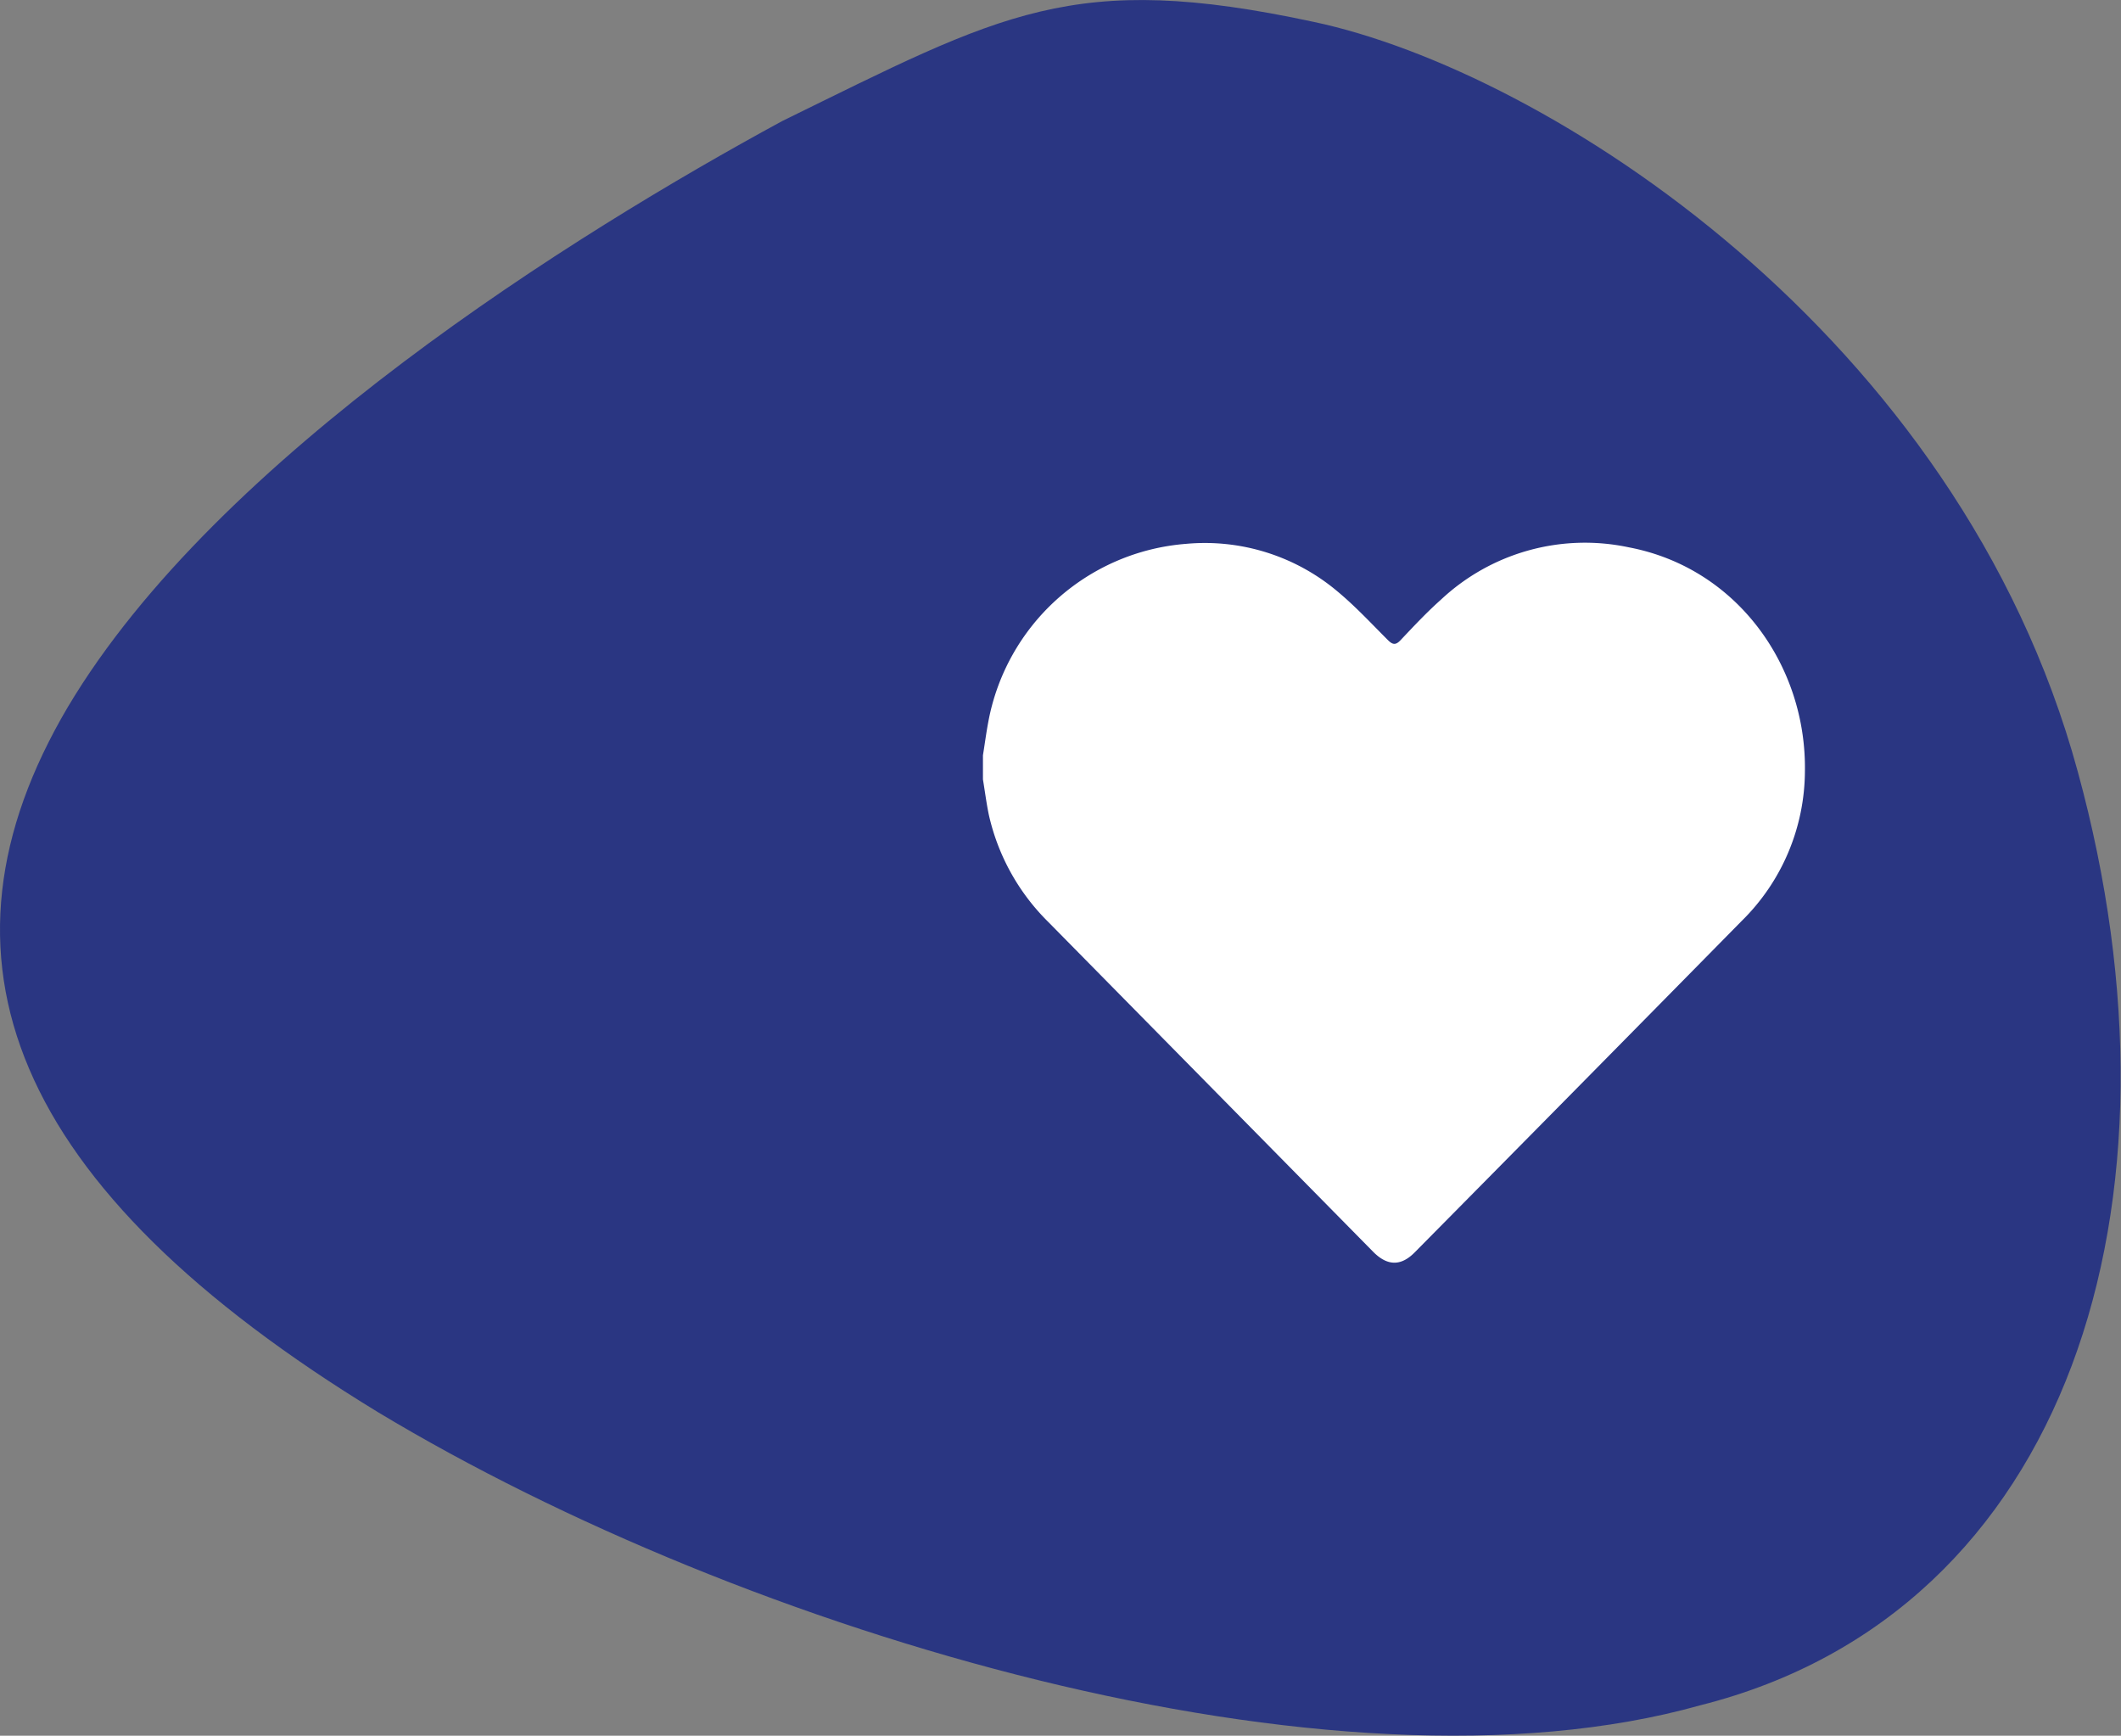 <svg xmlns="http://www.w3.org/2000/svg" viewBox="0 0 216.47 177.13"><rect x="0" y="0" width="216.47" height="177.13" fill="#808080" stroke="none"/><defs><style>.cls-1{isolation:isolate;}.cls-2{mix-blend-mode:multiply;}.cls-3{fill:#2a3682;}.cls-4{fill:#fff;}</style></defs><g class="cls-1"><g id="Laag_2" data-name="Laag 2"><g id="Laag_1-2" data-name="Laag 1"><g class="cls-2"><path class="cls-3" d="M79.84,12.35h0c22.47-11,29.63-15.4,54.22-10.12h0c23.66,5,65.83,31.8,78,76.52h0c12.08,44.1-.9,85.79-38.51,95.27h0C136,184.58,76,166.63,38.62,144.14h0c-37.74-23-46.75-46.51-31.69-72h0C22.13,46.59,58.7,23.82,79.84,12.35Z"></path></g><g id="gAR7GJ"><path class="cls-4" d="M100.32,79.54V77.08c.18-1.12.33-2.26.54-3.38a22.29,22.29,0,0,1,20.19-18.2,21,21,0,0,1,15.4,4.81c1.85,1.53,3.49,3.3,5.19,5,.49.49.8.56,1.32,0,1.33-1.41,2.66-2.83,4.11-4.12a21.49,21.49,0,0,1,19.14-5.34c11.12,2.1,18.17,12.16,18,22.86A21.55,21.55,0,0,1,177.74,94q-16.65,16.92-33.35,33.8c-1.4,1.42-2.77,1.4-4.19,0L107,94.1a22.2,22.2,0,0,1-6.08-10.95C100.68,82,100.52,80.75,100.32,79.54Z"></path></g></g></g></g></svg>